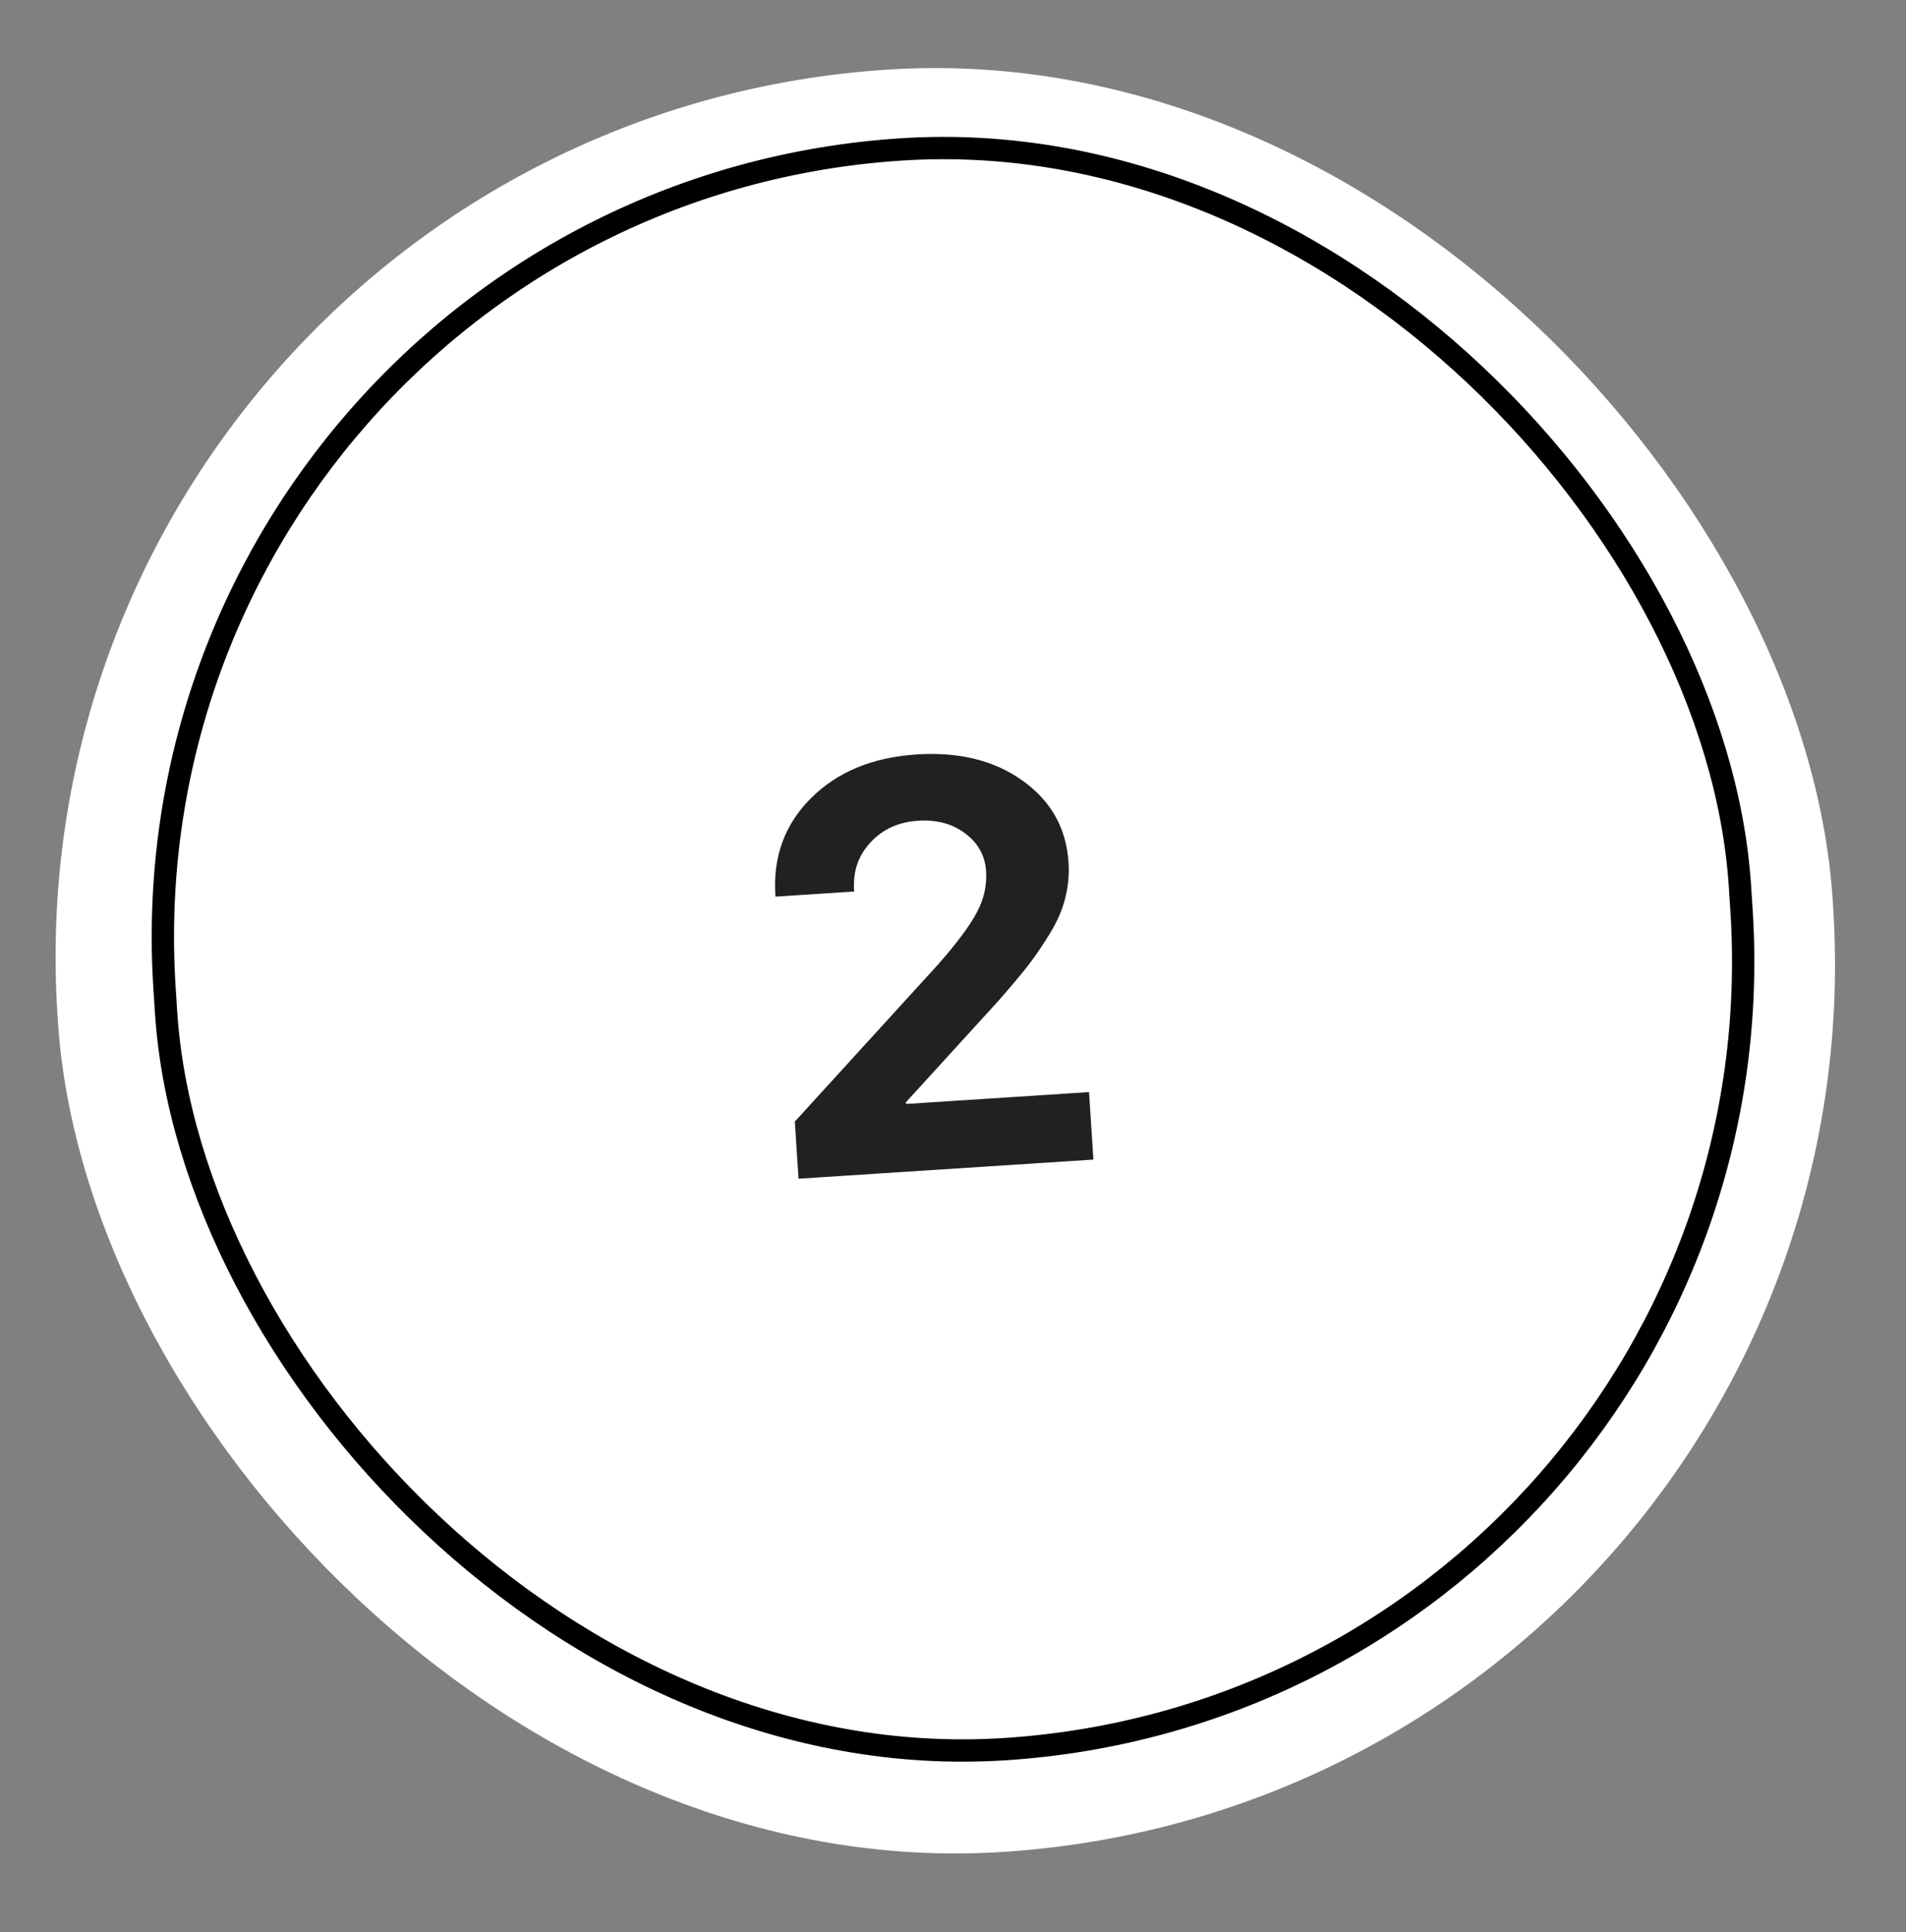 <?xml version="1.0" encoding="UTF-8"?> <svg xmlns="http://www.w3.org/2000/svg" width="75" height="76" viewBox="0 0 75 76" fill="none"><rect x="0" y="0" width="75" height="76" fill="#808080" stroke="none"/> <rect y="5" width="70" height="70.25" rx="35" transform="rotate(-3.706 0 5)" fill="white"></rect> <rect x="4.467" y="7.885" width="62.122" height="63.053" rx="31.061" transform="rotate(-3.706 4.467 7.885)" stroke="black" stroke-width="0.878"></rect> <path d="M30.51 35.211C30.412 33.699 30.878 32.429 31.907 31.399C32.944 30.362 34.332 29.787 36.072 29.674C37.746 29.566 39.139 29.913 40.25 30.714C41.36 31.509 41.959 32.577 42.046 33.92C42.077 34.399 42.033 34.868 41.915 35.328C41.804 35.779 41.604 36.24 41.316 36.711C41.035 37.173 40.747 37.596 40.454 37.977C40.16 38.352 39.775 38.81 39.299 39.352L35.648 43.354L35.652 43.421L42.853 42.954L43.025 45.609L31.421 46.361L31.276 44.115L36.918 37.929C37.677 37.065 38.188 36.376 38.45 35.863C38.721 35.349 38.838 34.816 38.802 34.263C38.763 33.658 38.49 33.165 37.984 32.783C37.478 32.401 36.86 32.234 36.13 32.281C35.356 32.331 34.73 32.616 34.252 33.136C33.775 33.648 33.56 34.273 33.608 35.01L33.611 35.066L30.514 35.266L30.51 35.211Z" fill="#212121"></path> </svg> 